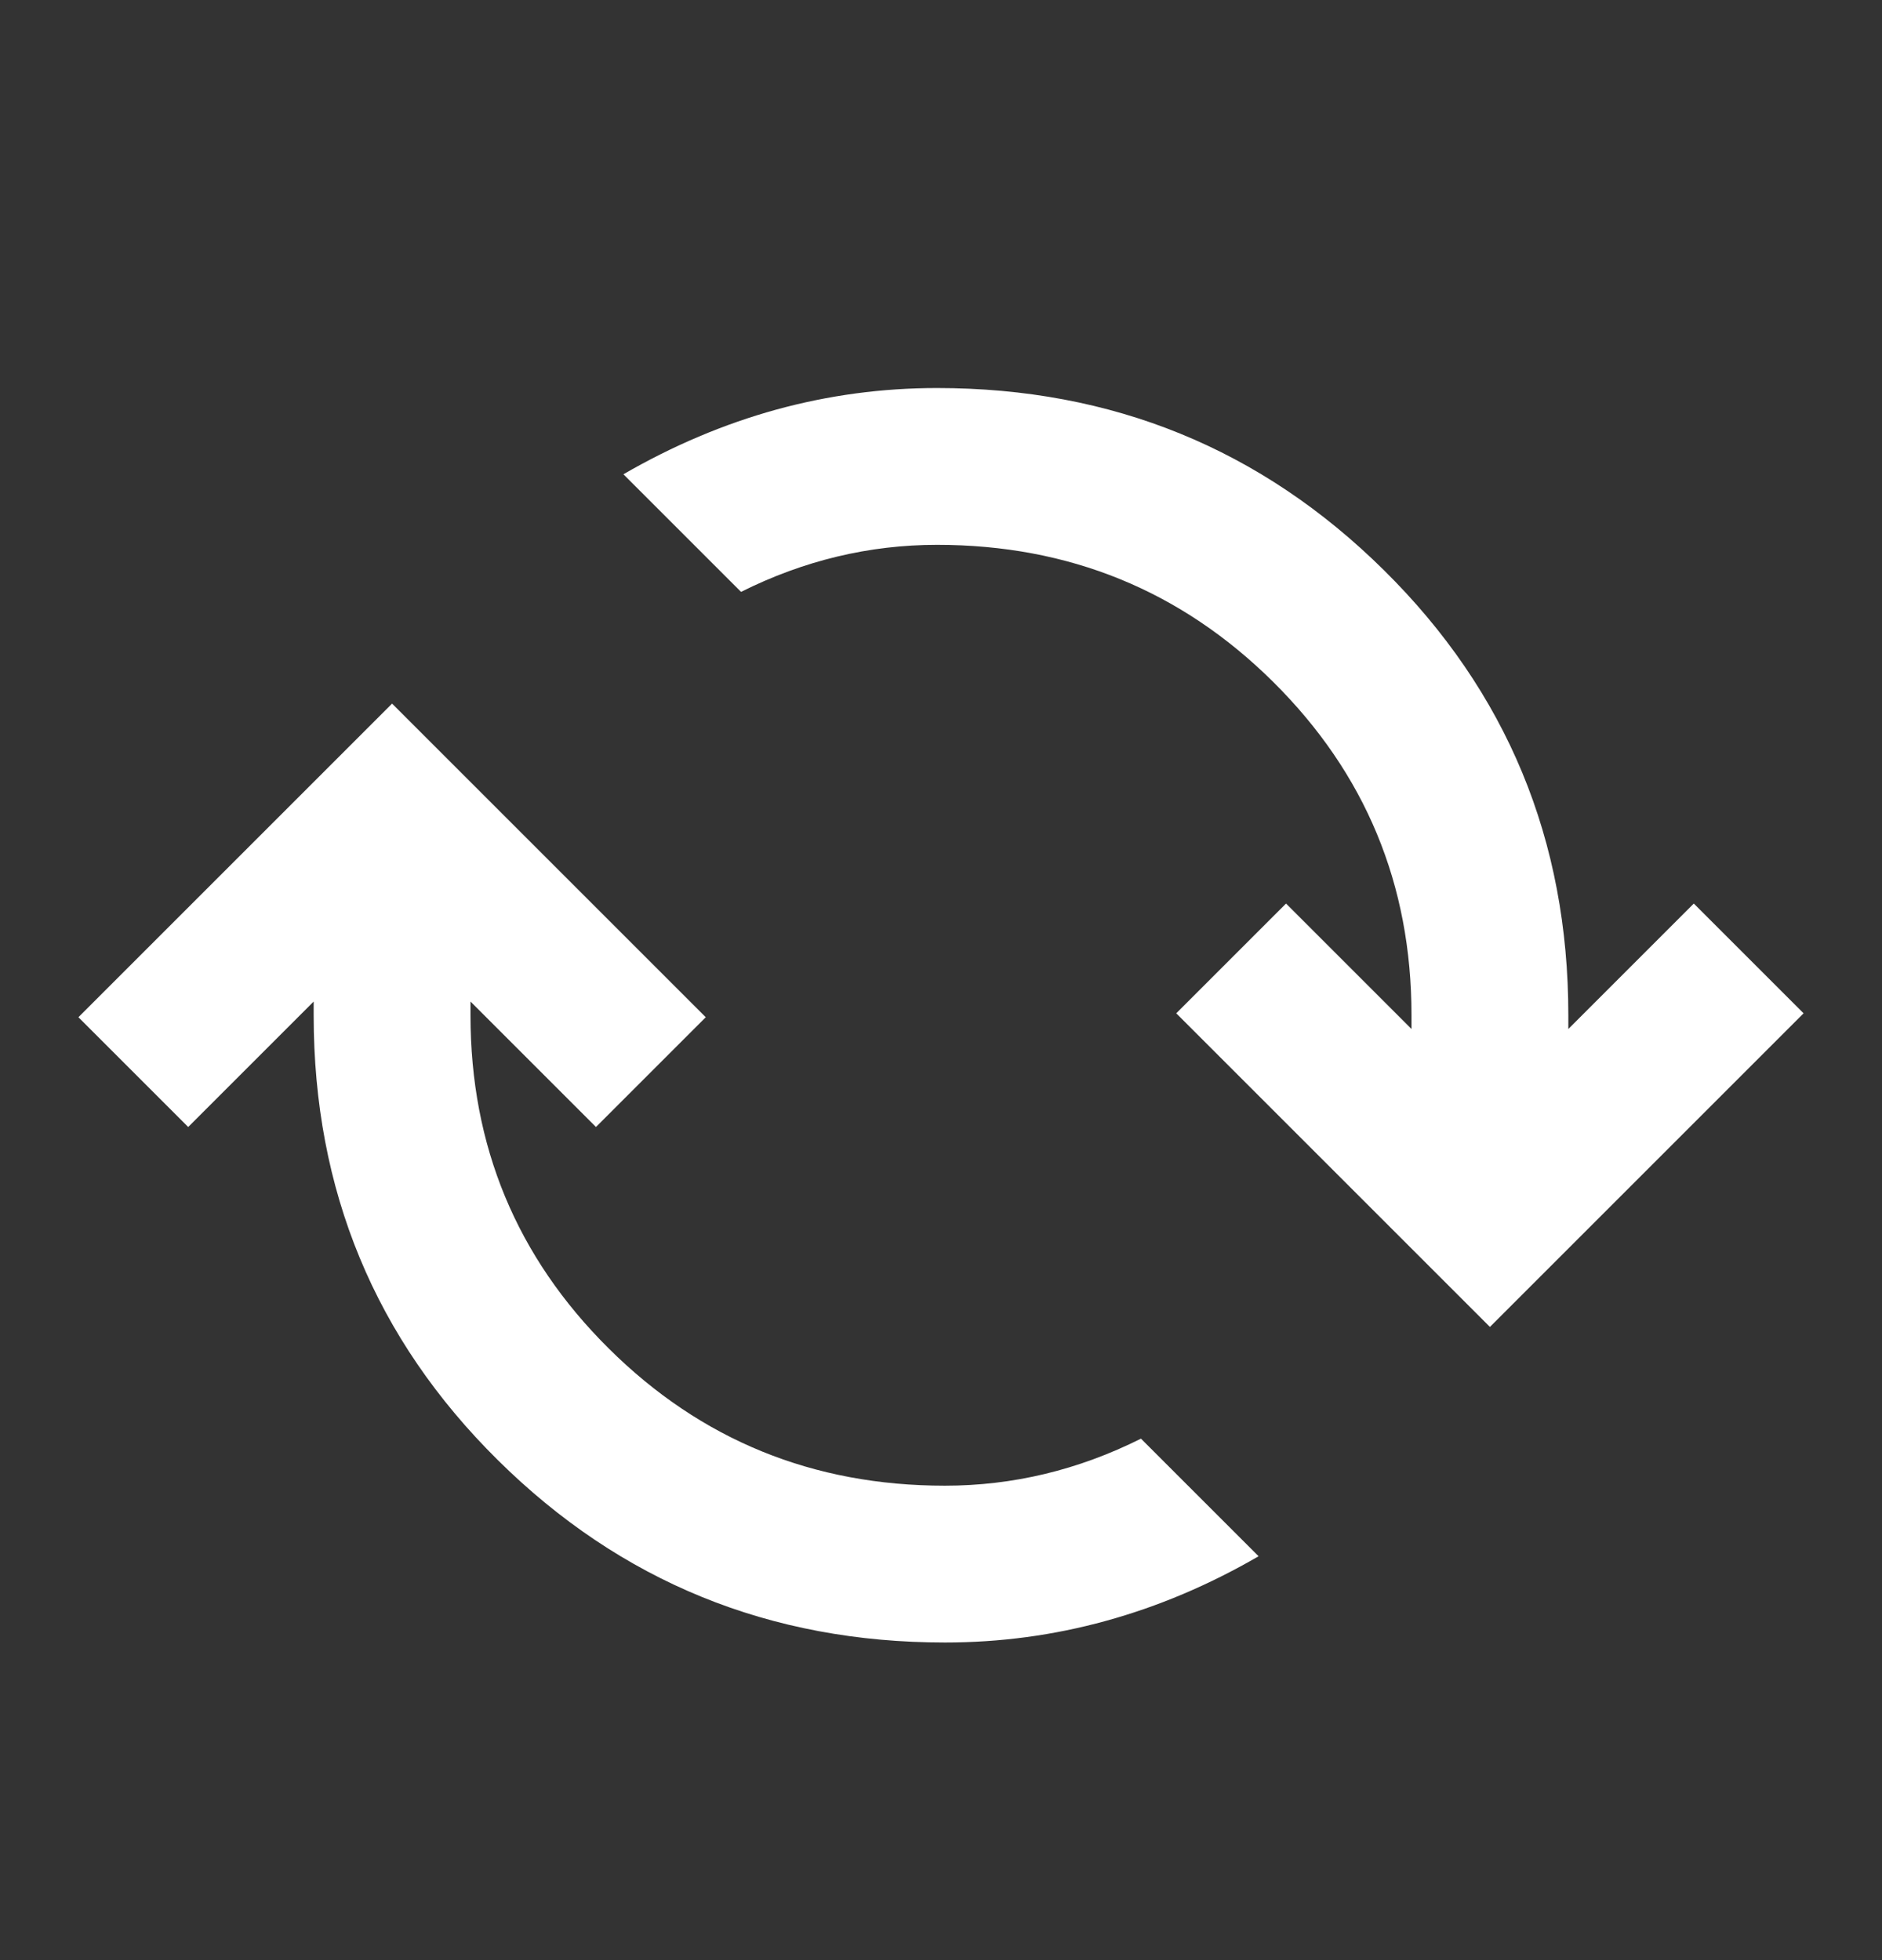 <?xml version="1.0" encoding="UTF-8"?>
<svg xmlns="http://www.w3.org/2000/svg" width="24" height="25" viewBox="0 0 24 25" fill="none">
  <rect x="0" y="0" width="24" height="25" fill="#333333" stroke="none"/>
  <path d="M12.05 20.949C9.817 20.949 7.917 20.174 6.35 18.624C4.783 17.074 4 15.183 4 12.949V12.774L2.4 14.374L1 12.974L5 8.974L9 12.974L7.6 14.374L6 12.774V12.949C6 14.616 6.588 16.033 7.763 17.199C8.938 18.366 10.367 18.949 12.05 18.949C12.483 18.949 12.908 18.899 13.325 18.799C13.742 18.699 14.15 18.549 14.55 18.349L16.05 19.849C15.417 20.216 14.767 20.491 14.1 20.674C13.433 20.858 12.75 20.949 12.05 20.949ZM19 16.924L15 12.924L16.4 11.524L18 13.124V12.949C18 11.283 17.413 9.866 16.238 8.699C15.062 7.533 13.633 6.949 11.95 6.949C11.517 6.949 11.092 6.999 10.675 7.099C10.258 7.199 9.85 7.349 9.45 7.549L7.95 6.049C8.583 5.683 9.233 5.408 9.9 5.224C10.567 5.041 11.25 4.949 11.95 4.949C14.183 4.949 16.083 5.724 17.65 7.274C19.217 8.824 20 10.716 20 12.949V13.124L21.6 11.524L23 12.924L19 16.924Z" fill="white"></path>
</svg>
